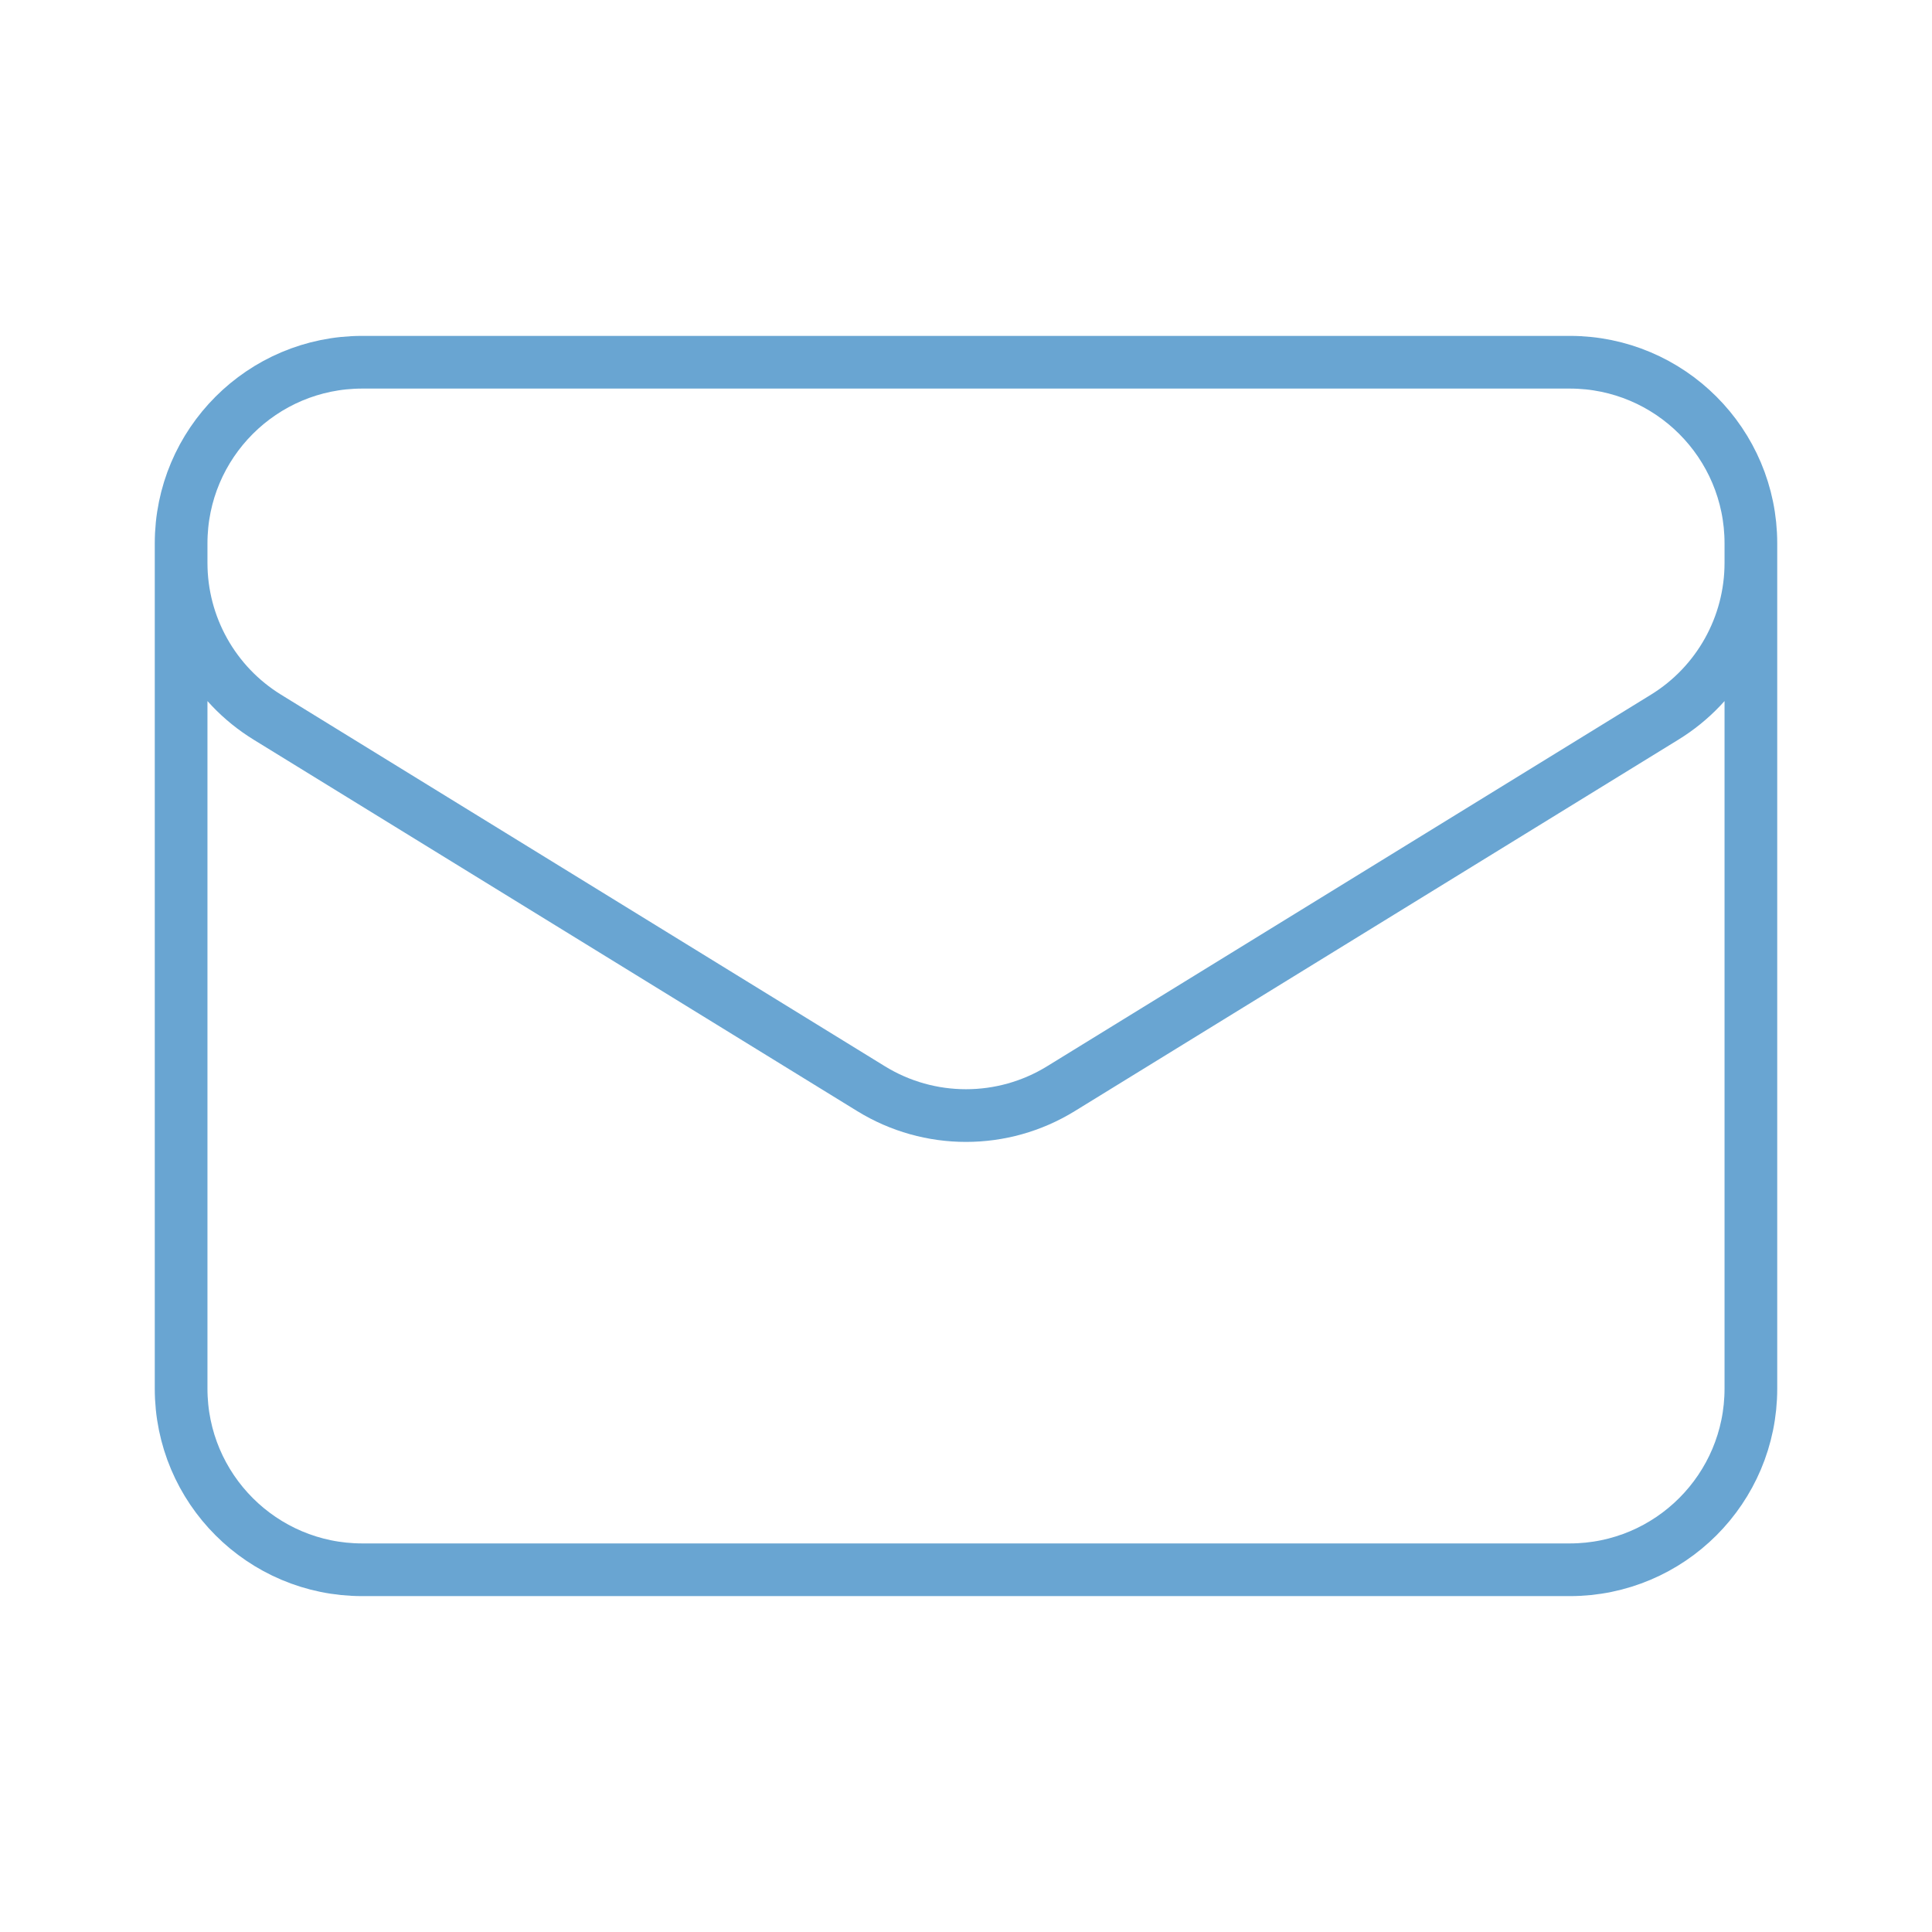 <svg width="55" height="55" viewBox="0 0 55 55" fill="none" xmlns="http://www.w3.org/2000/svg">
<path d="M49.844 15.469V39.531C49.844 42.379 47.535 44.688 44.688 44.688H10.312C7.465 44.688 5.156 42.379 5.156 39.531V15.469M49.844 15.469C49.844 12.621 47.535 10.312 44.688 10.312H10.312C7.465 10.312 5.156 12.621 5.156 15.469M49.844 15.469V16.025C49.844 17.816 48.915 19.478 47.39 20.416L30.202 30.993C28.545 32.013 26.455 32.013 24.798 30.993L7.61 20.416C6.085 19.478 5.156 17.816 5.156 16.025V15.469" stroke="#69A5D2" stroke-width="1.5" stroke-linecap="round" stroke-linejoin="round"/>
</svg>
